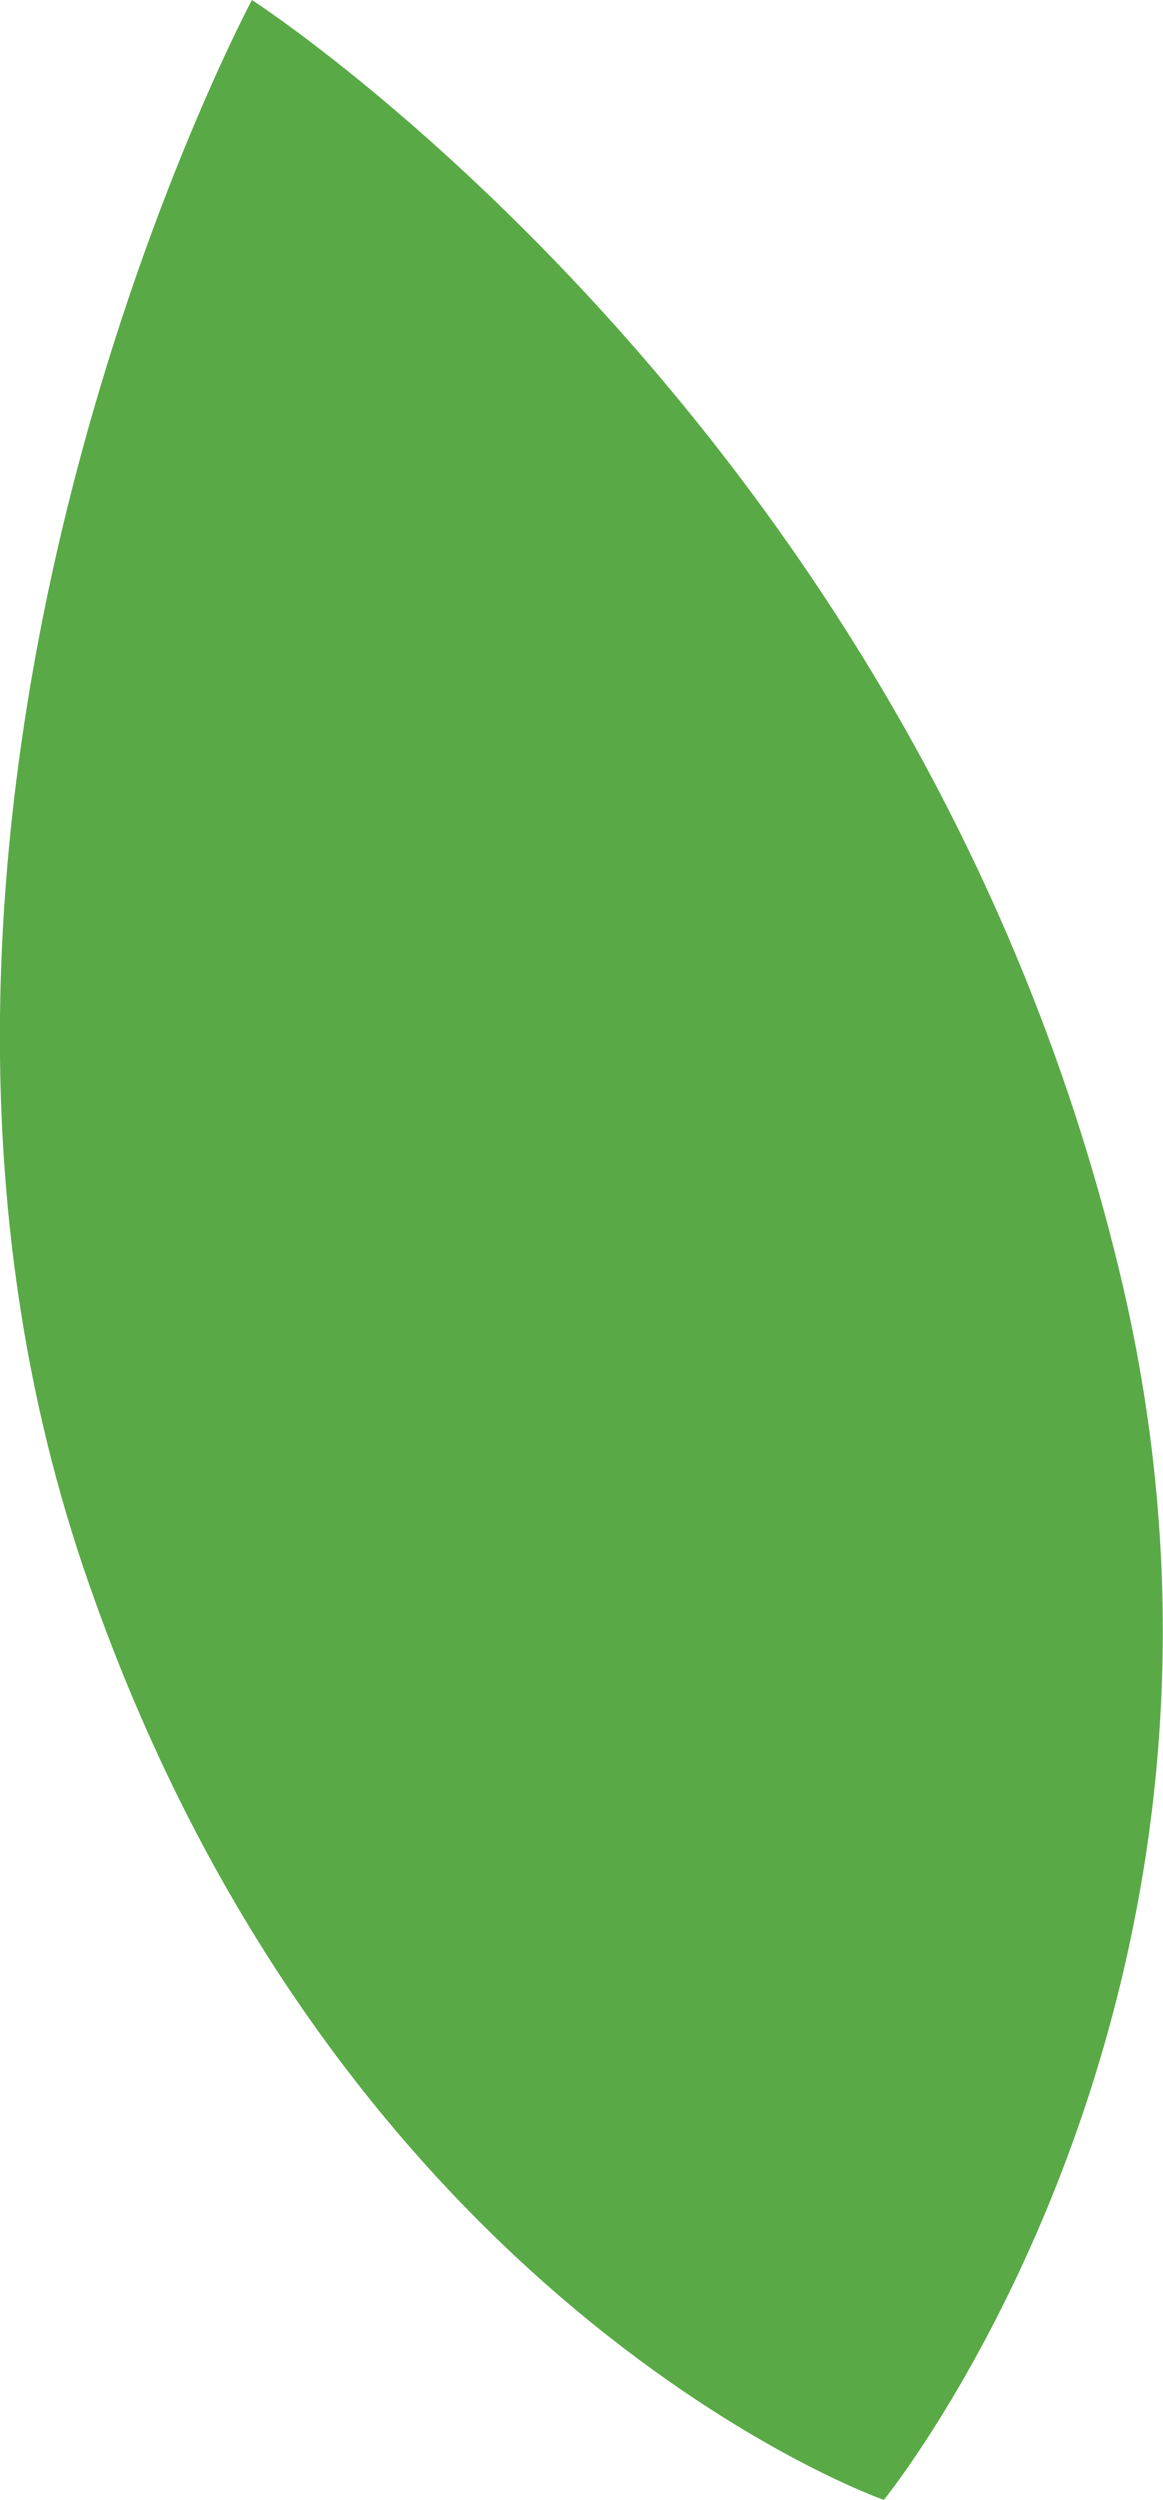 <?xml version="1.0" encoding="UTF-8"?> <!-- Generator: Adobe Illustrator 24.0.1, SVG Export Plug-In . SVG Version: 6.00 Build 0) --> <svg xmlns="http://www.w3.org/2000/svg" xmlns:xlink="http://www.w3.org/1999/xlink" id="Layer_1" x="0px" y="0px" viewBox="0 0 85.4 183.5" style="enable-background:new 0 0 85.4 183.5;" xml:space="preserve"> <style type="text/css"> .st0{fill:#59AA46;} </style> <path class="st0" d="M64.9,183.5c0,0-40.4-14.1-58.8-68.5C-12.9,58.6,18.5,0,18.5,0s48.6,31.3,63.6,92.9 C95.2,146.3,64.9,183.5,64.9,183.5z"></path> </svg> 
